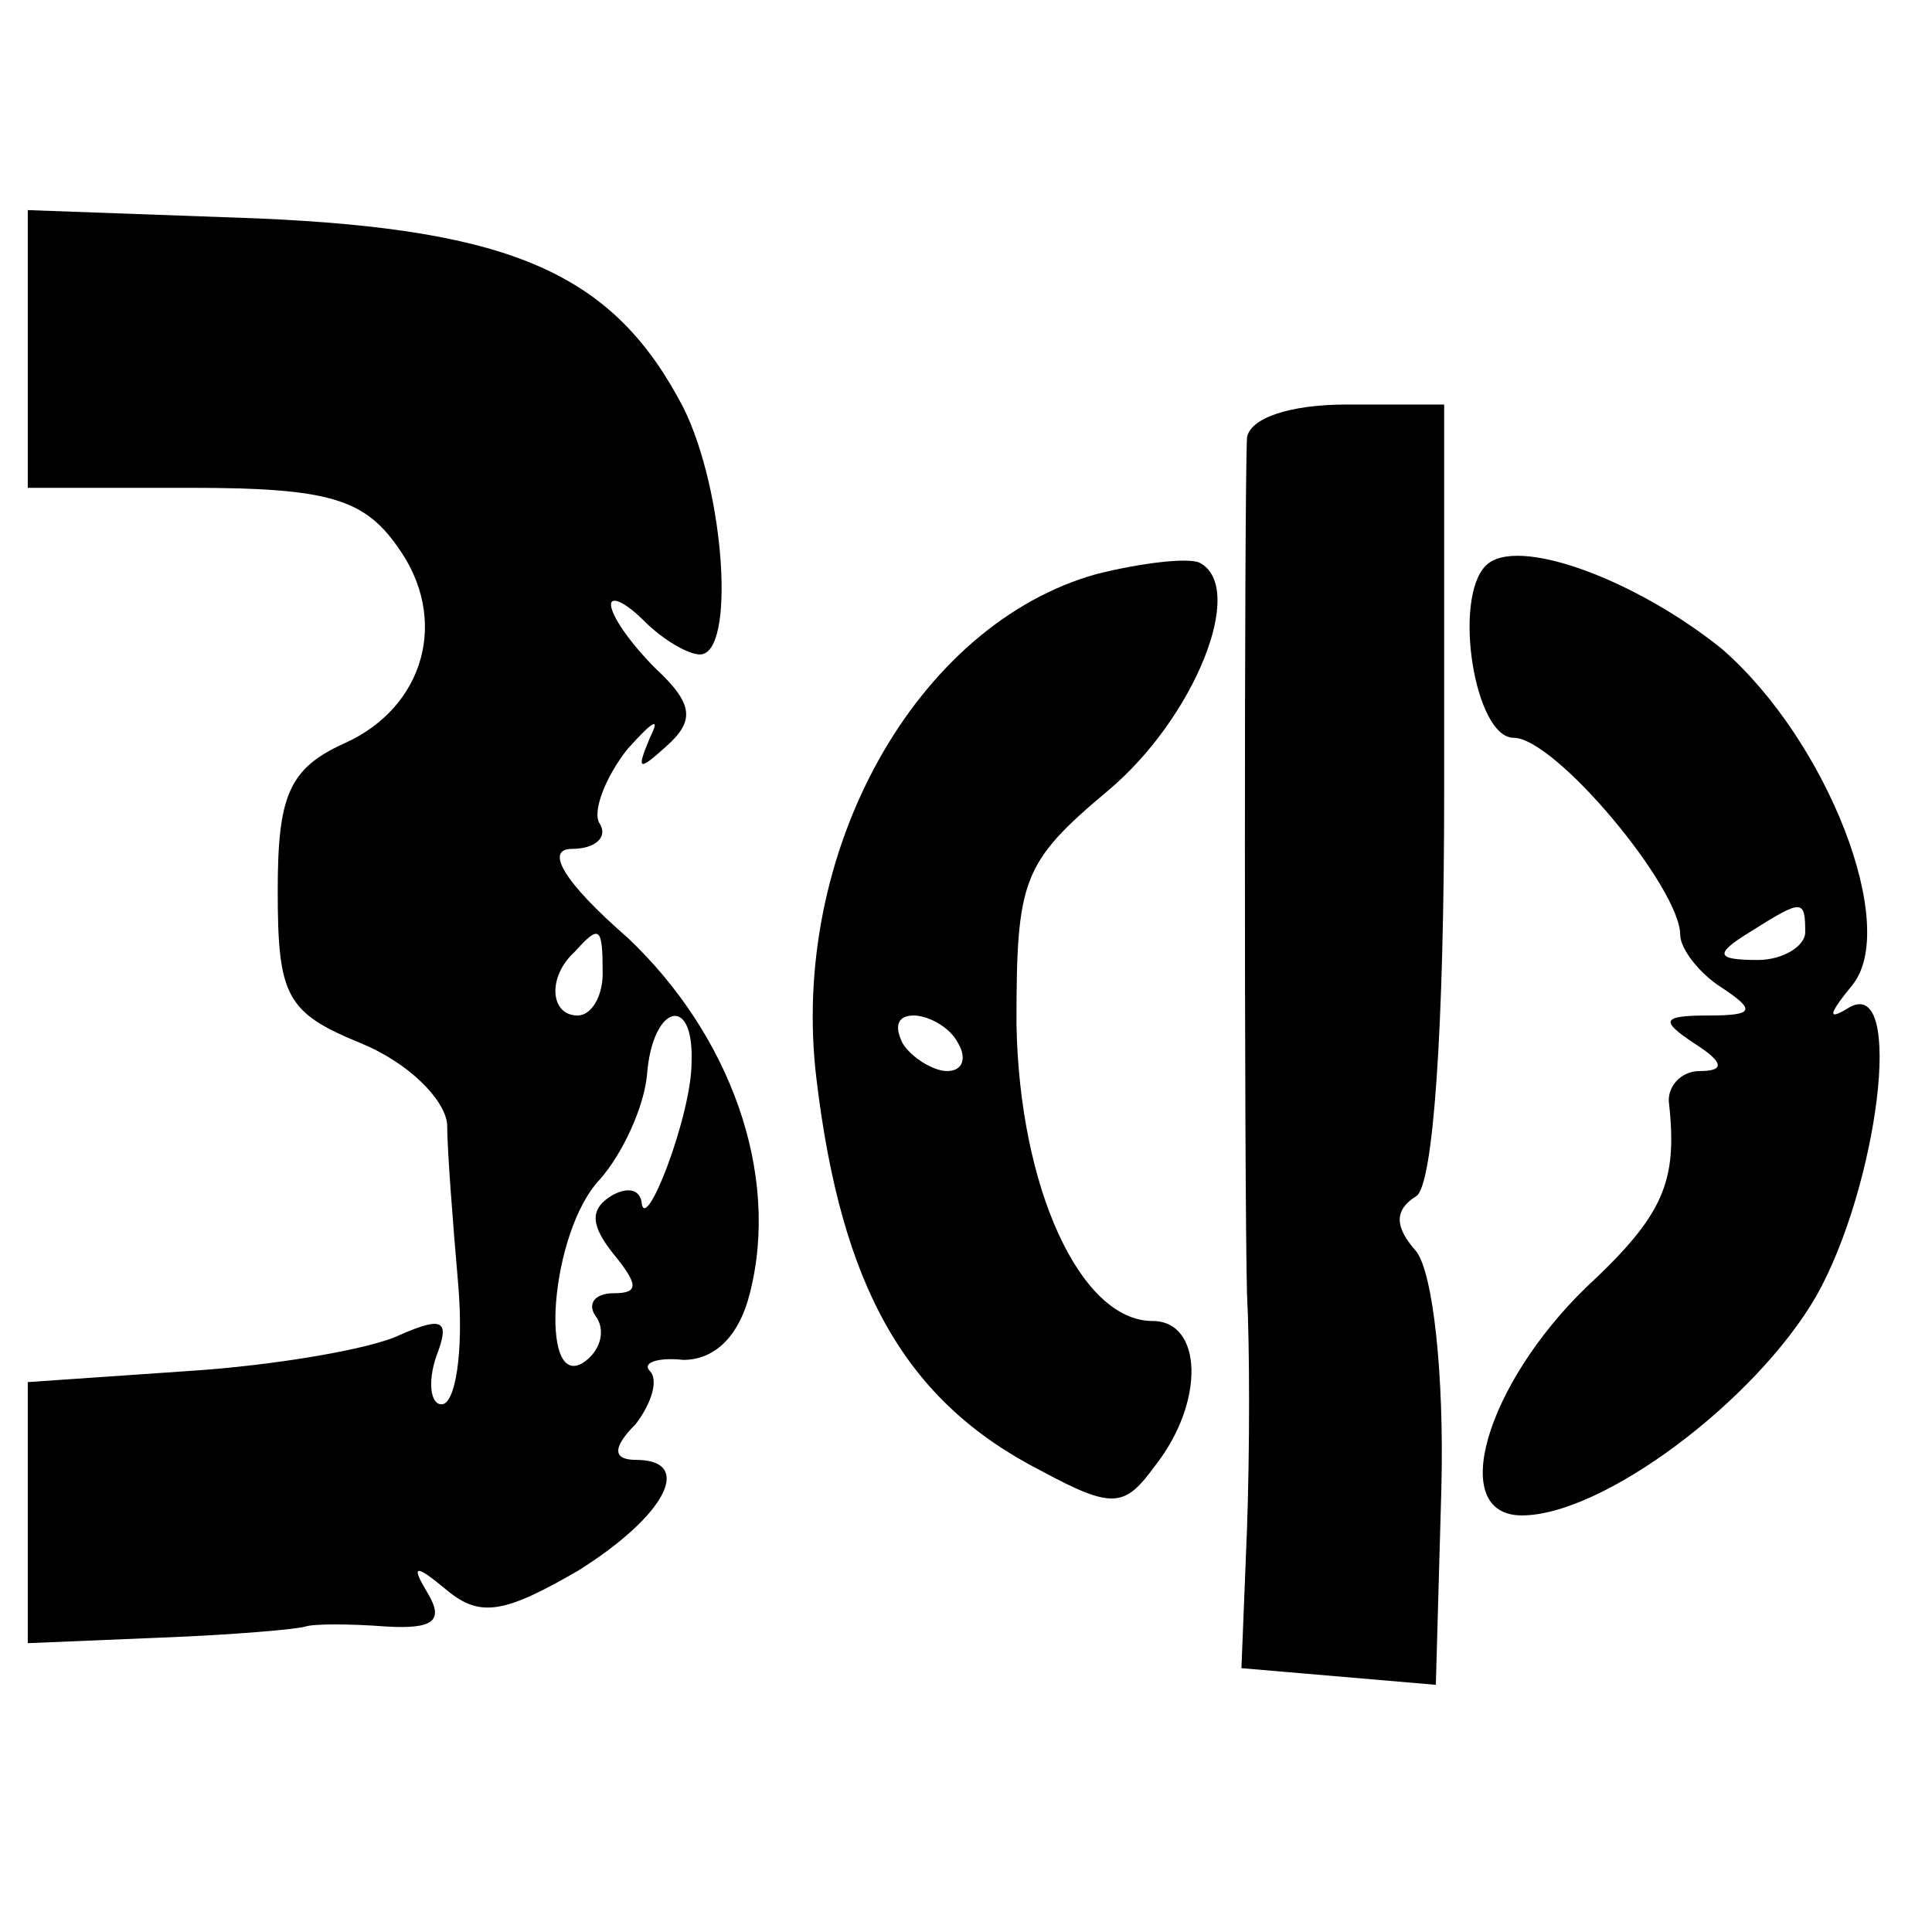 <?xml version="1.0" standalone="no"?>
<!DOCTYPE svg PUBLIC "-//W3C//DTD SVG 20010904//EN"
 "http://www.w3.org/TR/2001/REC-SVG-20010904/DTD/svg10.dtd">
<svg version="1.0" xmlns="http://www.w3.org/2000/svg"
 width="16pt" height="16pt" viewBox="0 0 16 16"
 preserveAspectRatio="xMidYMid meet">
<g transform="translate(0,16) scale(0.023,-0.023)"
fill="#000000" stroke="none">
<path d="M10 570 l0 -50 59 0 c49 0 62 -4 74 -21 19 -26 10 -58 -19 -71 -20
-9 -24 -19 -24 -53 0 -38 3 -44 30 -55 17 -7 30 -20 31 -29 0 -9 2 -35 4 -58
2 -24 -1 -43 -6 -43 -4 0 -5 8 -2 17 5 13 3 15 -13 8 -10 -5 -45 -11 -76 -13
l-58 -4 0 -47 0 -47 48 2 c26 1 49 3 52 4 3 1 16 1 29 0 17 -1 21 2 15 12 -6
10 -5 11 7 1 12 -10 21 -8 47 7 32 20 42 40 21 40 -8 0 -9 4 0 13 6 8 8 16 5
19 -3 3 3 5 12 4 11 0 20 8 24 24 11 43 -7 93 -44 128 -23 20 -30 32 -20 32 8
0 13 4 10 9 -3 4 2 17 10 27 9 10 12 12 8 4 -5 -12 -4 -12 6 -3 10 9 10 15 -4
28 -9 9 -16 19 -16 23 0 3 5 1 12 -6 7 -7 16 -12 20 -12 13 0 9 59 -6 89 -25
48 -61 64 -153 68 l-83 3 0 -50z m207 -225 c0 -8 -4 -15 -9 -15 -10 0 -11 14
-1 23 9 10 10 9 10 -8z m32 -32 c0 -19 -17 -63 -18 -50 -1 5 -6 5 -11 2 -8 -5
-7 -11 1 -21 9 -11 9 -14 0 -14 -7 0 -10 -4 -6 -9 3 -5 1 -12 -5 -16 -16 -10
-12 47 6 66 8 9 16 26 17 38 2 25 17 29 16 4z"/>
<path d="M449 538 c-1 -20 -1 -269 0 -308 1 -19 1 -57 0 -85 l-2 -50 35 -3 35
-3 2 71 c1 41 -3 77 -9 85 -8 9 -8 15 0 20 6 4 10 59 10 146 l0 139 -35 0
c-21 0 -35 -5 -36 -12z"/>
<path d="M395 489 c-65 -18 -111 -100 -101 -182 9 -75 32 -116 81 -141 26 -14
30 -13 41 2 18 23 17 52 -1 52 -26 0 -48 48 -49 107 0 52 2 58 33 84 31 26 50
73 33 82 -4 2 -21 0 -37 -4z m-50 -169 c3 -5 2 -10 -4 -10 -5 0 -13 5 -16 10
-3 6 -2 10 4 10 5 0 13 -4 16 -10z"/>
<path d="M535 492 c-12 -12 -4 -62 10 -62 15 0 60 -54 60 -71 0 -5 7 -14 15
-19 12 -8 12 -10 -5 -10 -17 0 -17 -2 -5 -10 11 -7 11 -10 2 -10 -7 0 -12 -6
-11 -12 3 -28 -2 -40 -30 -66 -36 -35 -50 -82 -23 -82 29 0 84 41 106 79 22
39 32 115 12 104 -8 -5 -8 -3 1 8 17 21 -9 88 -47 121 -31 25 -74 41 -85 30z
m115 -132 c0 -5 -8 -10 -17 -10 -15 0 -16 2 -3 10 19 12 20 12 20 0z"/>
</g>
</svg>